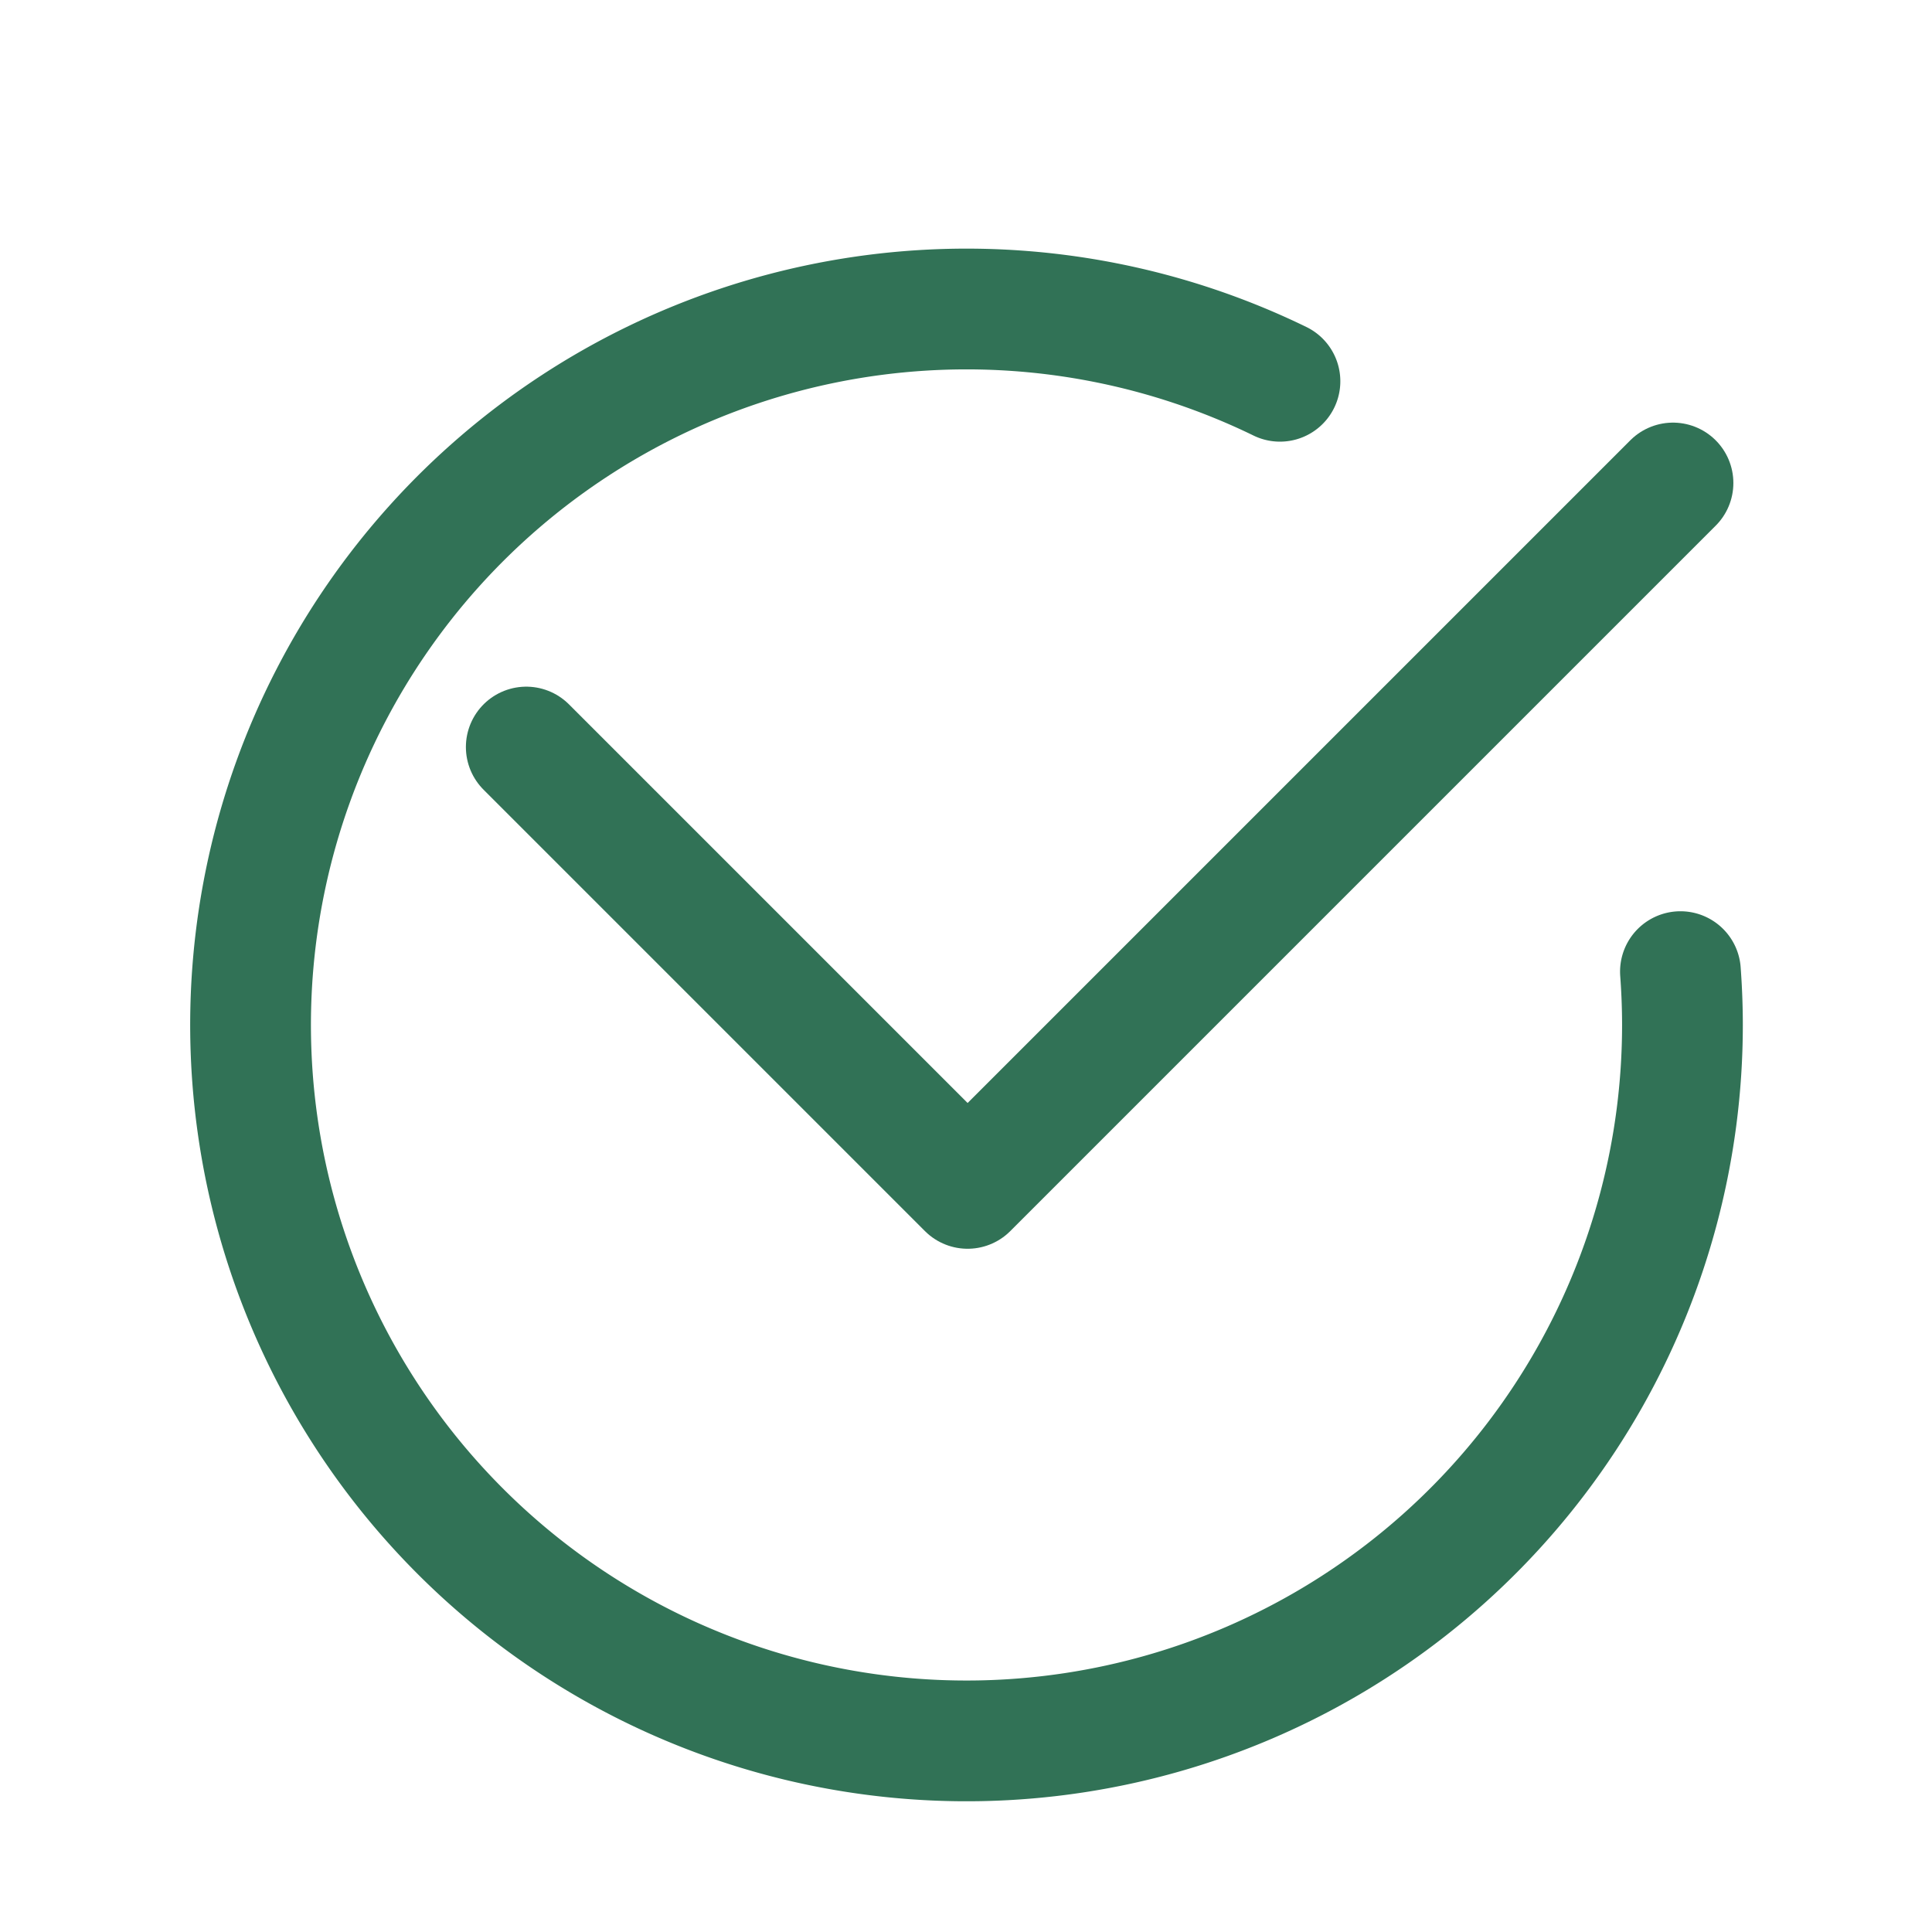<svg id="Layer_1" data-name="Layer 1" xmlns="http://www.w3.org/2000/svg" viewBox="0 0 192 192" fill="#317256"><defs><style>.cls-1{fill:none;stroke:#317256;stroke-linecap:round;stroke-linejoin:round;stroke-width:12.00px;}</style></defs><polyline class="cls-1" points="166.26 48 96.16 118.1 52.3 74.24"></polyline><path class="cls-1" d="M167,96.56c.13,1.76.2,3.54.2,5.33a71.15,71.15,0,1,1-40-64"></path></svg>